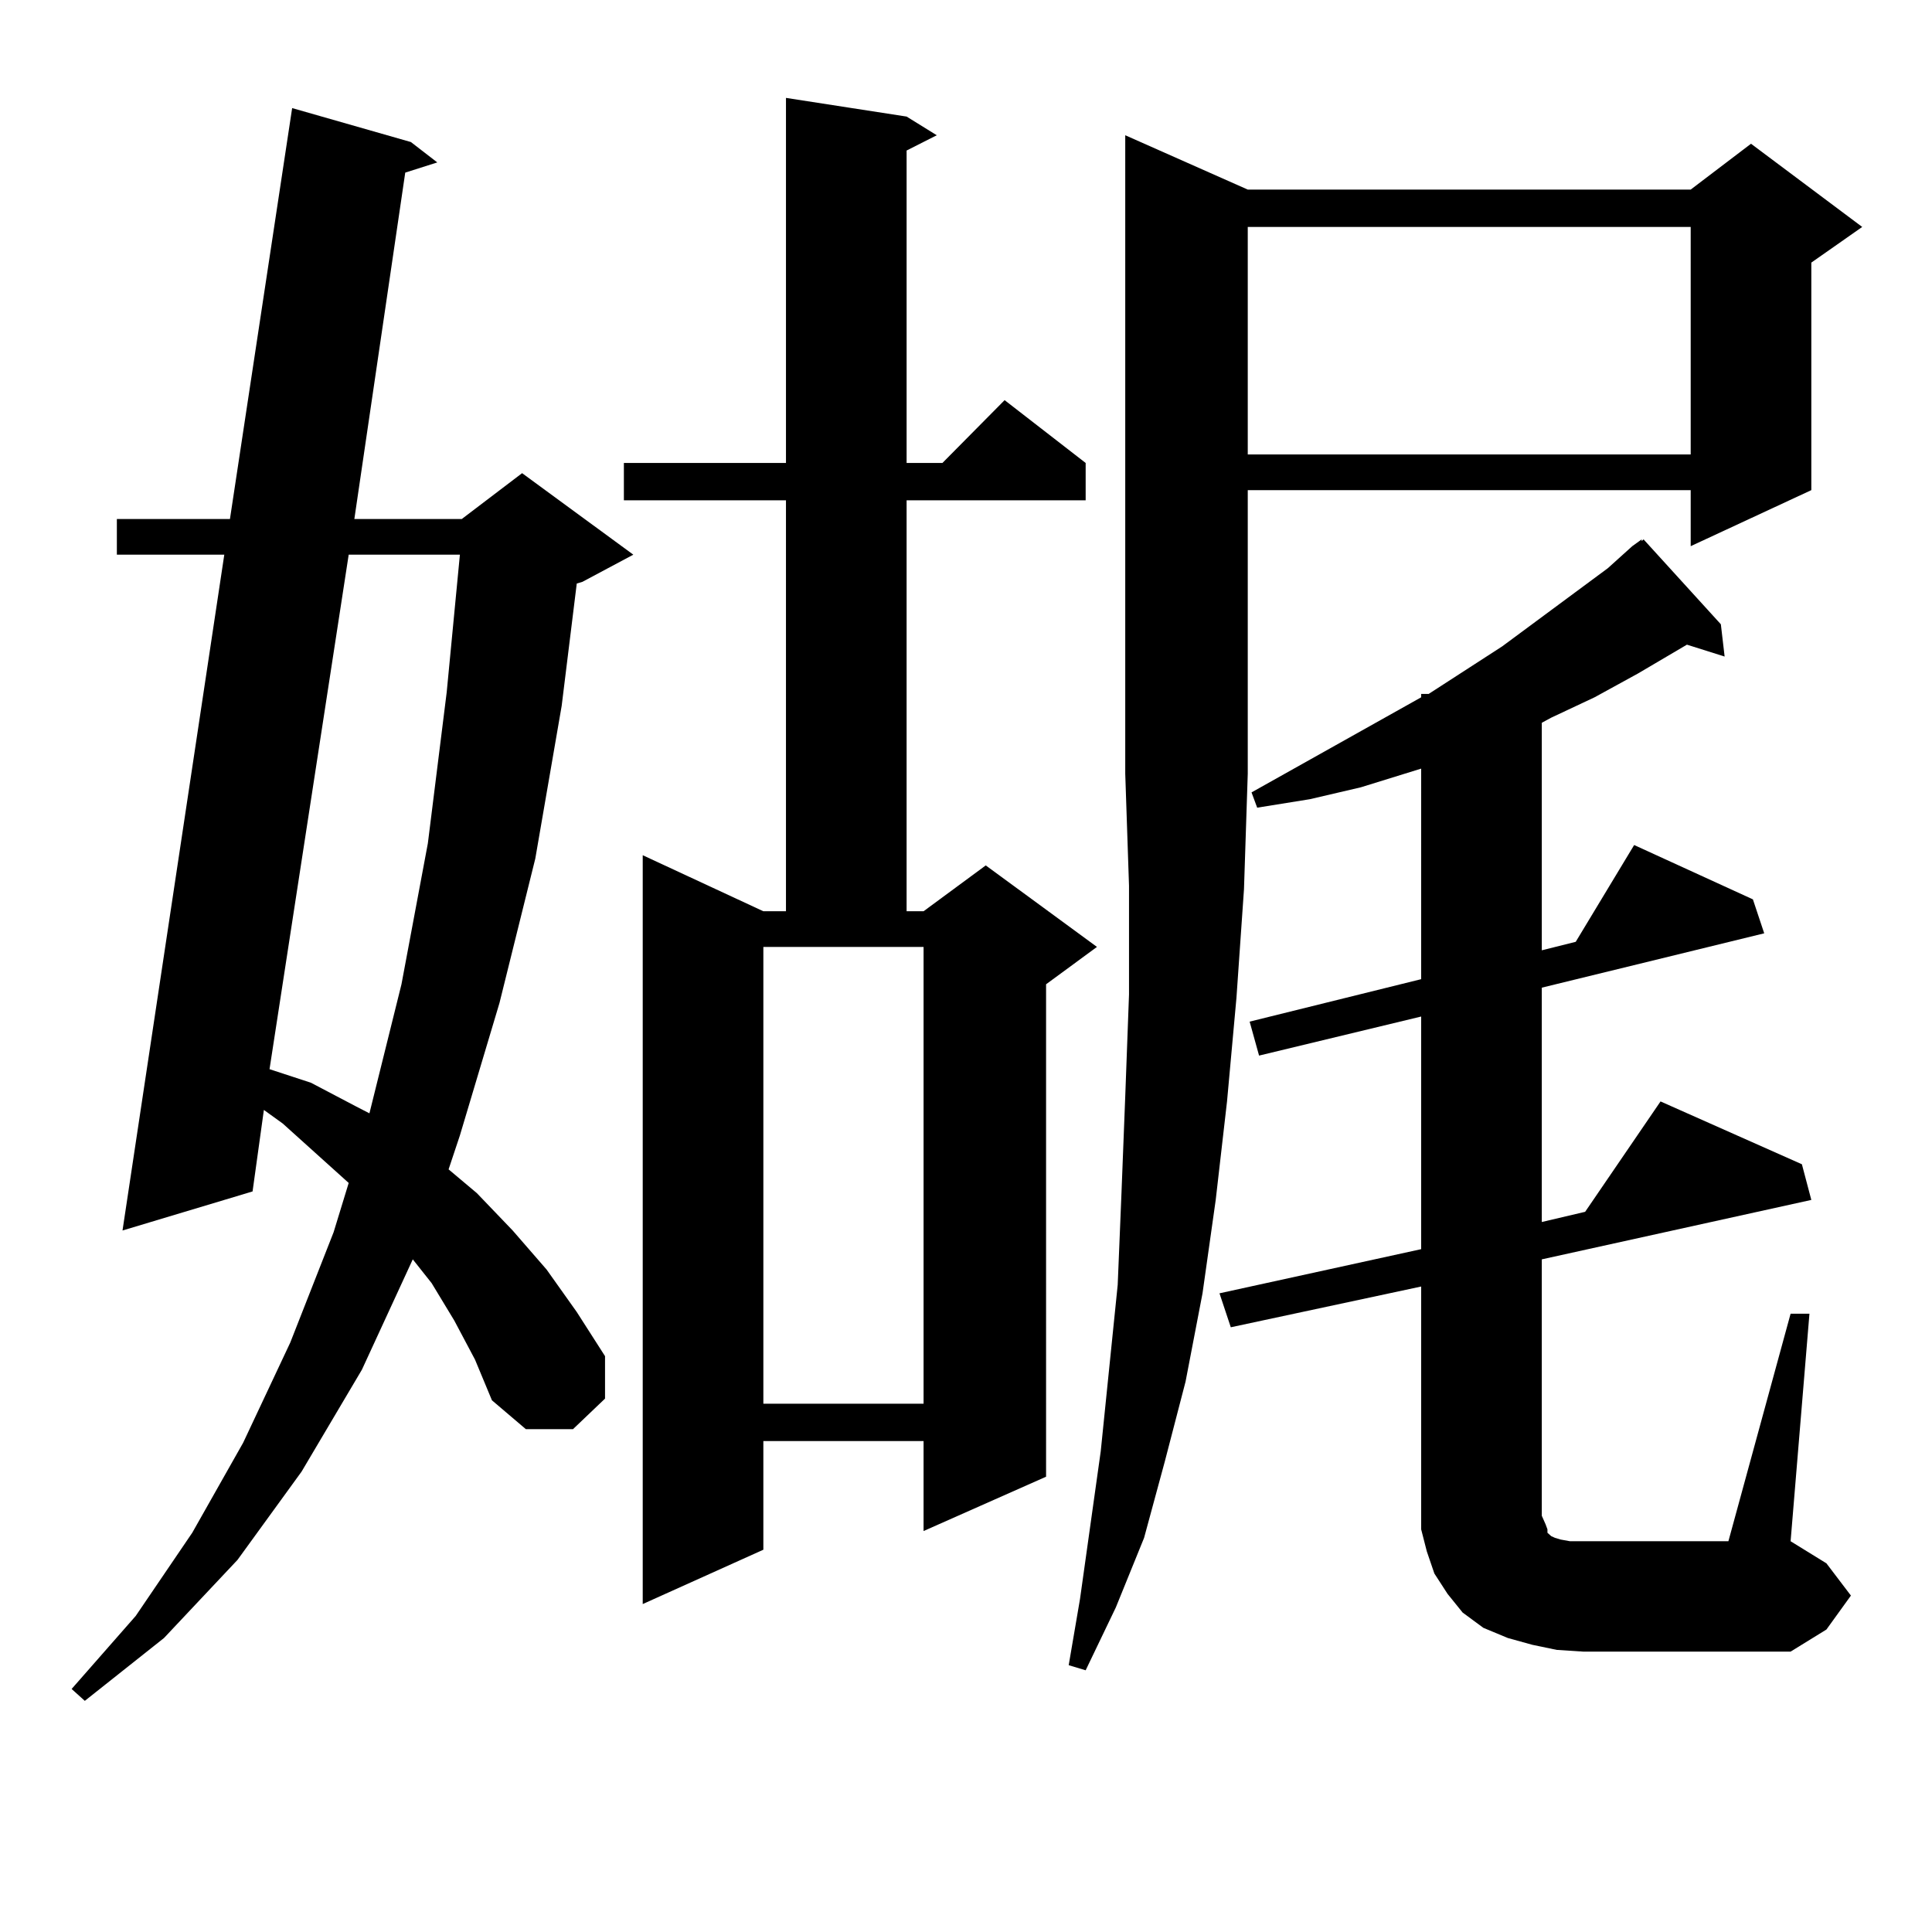 <?xml version="1.0" encoding="utf-8"?>
<!-- Generator: Adobe Illustrator 16.0.0, SVG Export Plug-In . SVG Version: 6.00 Build 0)  -->
<!DOCTYPE svg PUBLIC "-//W3C//DTD SVG 1.1//EN" "http://www.w3.org/Graphics/SVG/1.1/DTD/svg11.dtd">
<svg version="1.1" id="图层_1" xmlns="http://www.w3.org/2000/svg" xmlns:xlink="http://www.w3.org/1999/xlink" x="0px" y="0px"
	 width="1000px" height="1000px" viewBox="0 0 1000 1000" enable-background="new 0 0 1000 1000" xml:space="preserve">
<path d="M235.117,683.48l-11.707-19.336l-9.756-12.305l-26.341,57.129l-31.219,52.734l-33.17,45.703l-38.048,40.43l-40.975,32.52
	l-6.829-6.152l33.17-37.793l29.268-43.066l26.341-46.582l24.39-51.855l22.438-57.129l7.805-25.488l-34.146-30.762l-9.756-7.031
	l-5.854,42.188l-67.315,20.215l52.682-349.805H60.487v-18.457h58.535l32.194-212.695l61.462,17.578l13.658,10.547l-16.585,5.273
	l-26.341,179.297h55.608l31.219-23.73l57.56,42.188l-26.341,14.063l-2.927,0.879l-7.805,63.281l-13.658,79.102l-18.536,74.707
	l-20.487,68.555l-5.854,17.578l14.634,12.305l18.536,19.336l17.561,20.215l15.609,21.973l14.634,22.852v21.973l-16.585,15.82h-24.39
	l-17.561-14.941l-8.78-21.094L235.117,683.48z M180.484,287.094l-40.975,266.309l21.463,7.031l23.414,12.305l6.829,3.516
	l16.585-66.797l13.658-72.949l9.756-78.223l6.829-71.191H180.484z M469.257,60.336l15.609,9.668l-15.609,7.91v161.719h18.536
	l32.194-32.52l41.95,32.52v19.336h-92.681v212.695h8.78l32.194-23.73l57.56,42.188l-26.341,19.336V764.34l-63.413,28.125v-46.582
	h-82.925v56.25l-62.438,28.125V442.66l62.438,29.004h11.707V258.969h-83.9v-19.336h83.9V50.668L469.257,60.336z M395.113,726.547
	h82.925V490.121h-82.925V726.547z M645.838,98.129h229.263l31.219-23.73l57.56,43.066l-26.341,18.457v117.773l-62.438,29.004
	v-29.004H645.838v146.777l-1.951,59.766l-3.902,56.25l-4.878,53.613l-5.854,50.977l-6.829,48.34l-8.78,45.703l-10.731,41.309
	l-10.731,39.551l-14.634,36.035l-15.609,32.52l-8.78-2.637l5.854-34.277l10.731-76.465l8.78-86.133l1.951-47.461l1.951-50.098
	l1.951-52.734v-56.25l-1.951-58.008V70.004L645.838,98.129z M844.858,282.699l4.878-3.516v0.879l0.976-0.879l39.999,43.945
	l1.951,16.699l-19.512-6.152l-25.365,14.941l-22.438,12.305l-22.438,10.547l-4.878,2.637v117.773l17.561-4.395l30.243-50.098
	l61.462,28.125l5.854,17.578L798.03,511.215v121.289l22.438-5.273l39.023-57.129l73.169,32.52l4.878,18.457L798.03,651.84v132.715
	l1.951,4.395l0.976,2.637v1.758l0.976,0.879l0.976,0.879l1.951,0.879l2.927,0.879l4.878,0.879h6.829h75.12l32.194-117.773h9.756
	l-9.756,117.773l18.536,11.426l12.683,16.699l-12.683,17.578l-18.536,11.426H819.493l-13.658-0.879l-12.683-2.637l-12.683-3.516
	l-12.683-5.273l-10.731-7.91l-7.805-9.668l-6.829-10.547l-3.902-11.426l-2.927-11.426v-12.305V665.902l-98.534,21.094l-5.854-17.578
	l104.388-22.852v-120.41l-83.9,20.215l-4.878-17.578l88.778-21.973V397.836l-31.219,9.668l-26.341,6.152l-27.316,4.395l-2.927-7.91
	l87.803-49.219v-1.758h3.902l38.048-24.609l54.633-40.43L844.858,282.699z M645.838,117.465v117.773h229.263V117.465H645.838z"/>
</svg>
